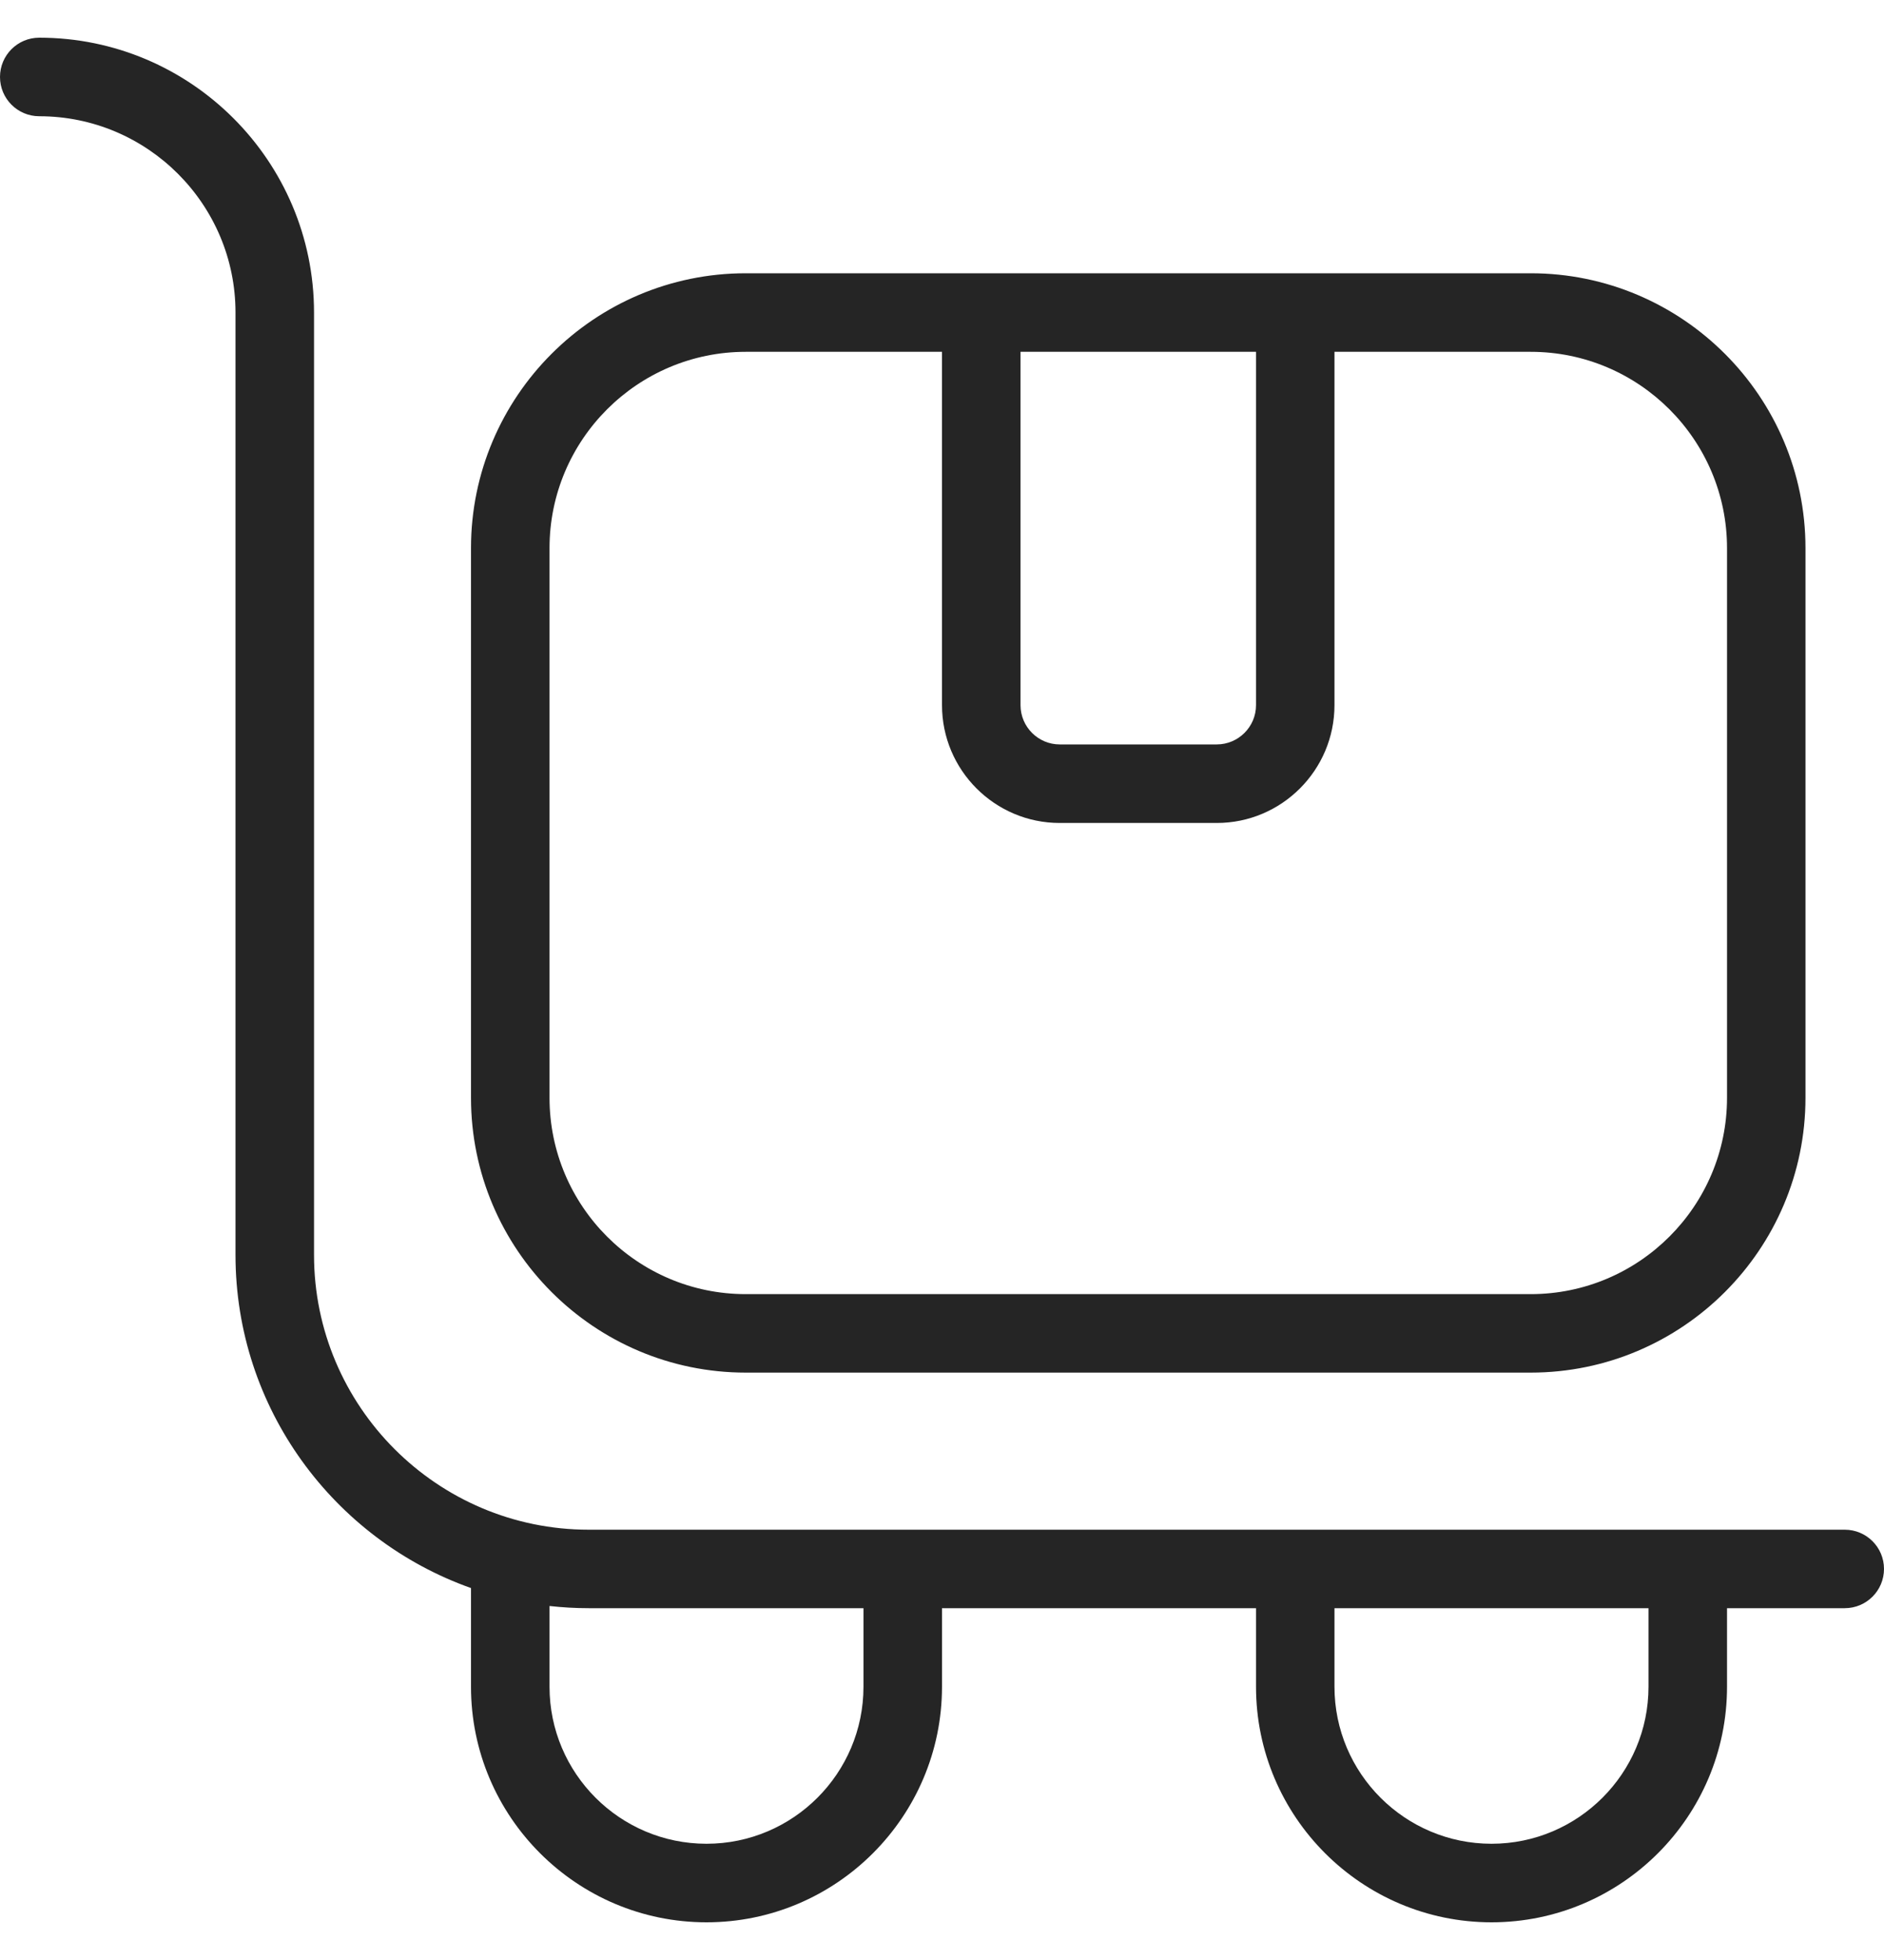 <?xml version="1.0" encoding="UTF-8"?>
<svg xmlns="http://www.w3.org/2000/svg" width="25" height="26" viewBox="0 0 25 26" fill="none">
  <g clip-path="url(#clip0_339_1139)">
    <path d="M24.479 20.292H7.812C5.802 20.292 4.167 18.656 4.167 16.646V4.146C4.167 2.135 2.531 0.5 0.521 0.5C0.233 0.5 0 0.733 0 1.021C0 1.308 0.233 1.542 0.521 1.542C1.957 1.542 3.125 2.71 3.125 4.146V16.646C3.125 18.683 4.431 20.421 6.25 21.066V22.375C6.25 24.098 7.652 25.5 9.375 25.5C11.098 25.5 12.5 24.098 12.5 22.375V21.333H16.667V22.375C16.667 24.098 18.069 25.5 19.792 25.5C21.515 25.5 22.917 24.098 22.917 22.375V21.333H24.479C24.767 21.333 25 21.1 25 20.812C25 20.525 24.767 20.292 24.479 20.292ZM11.458 22.375C11.458 23.524 10.524 24.458 9.375 24.458C8.226 24.458 7.292 23.524 7.292 22.375V21.304C7.463 21.323 7.636 21.333 7.812 21.333H11.458V22.375ZM21.875 22.375C21.875 23.524 20.941 24.458 19.792 24.458C18.643 24.458 17.708 23.524 17.708 22.375V21.333H21.875V22.375ZM9.896 18.208H20.312C22.323 18.208 23.958 16.573 23.958 14.562V7.271C23.958 5.26 22.323 3.625 20.312 3.625H9.896C7.885 3.625 6.25 5.26 6.25 7.271V14.562C6.25 16.573 7.885 18.208 9.896 18.208ZM13.542 4.667H16.667V9.354C16.667 9.642 16.432 9.875 16.146 9.875H14.062C13.776 9.875 13.542 9.642 13.542 9.354V4.667ZM7.292 7.271C7.292 5.835 8.459 4.667 9.896 4.667H12.5V9.354C12.5 10.216 13.201 10.917 14.062 10.917H16.146C17.007 10.917 17.708 10.216 17.708 9.354V4.667H20.312C21.749 4.667 22.917 5.835 22.917 7.271V14.562C22.917 15.999 21.749 17.167 20.312 17.167H9.896C8.459 17.167 7.292 15.999 7.292 14.562V7.271Z" fill="#252525"></path>
  </g>
  <defs>
    <clipPath id="clip0_339_1139">
      <rect width="25" height="25" fill="white" transform="translate(0 0.5)"></rect>
    </clipPath>
  </defs>
</svg>
